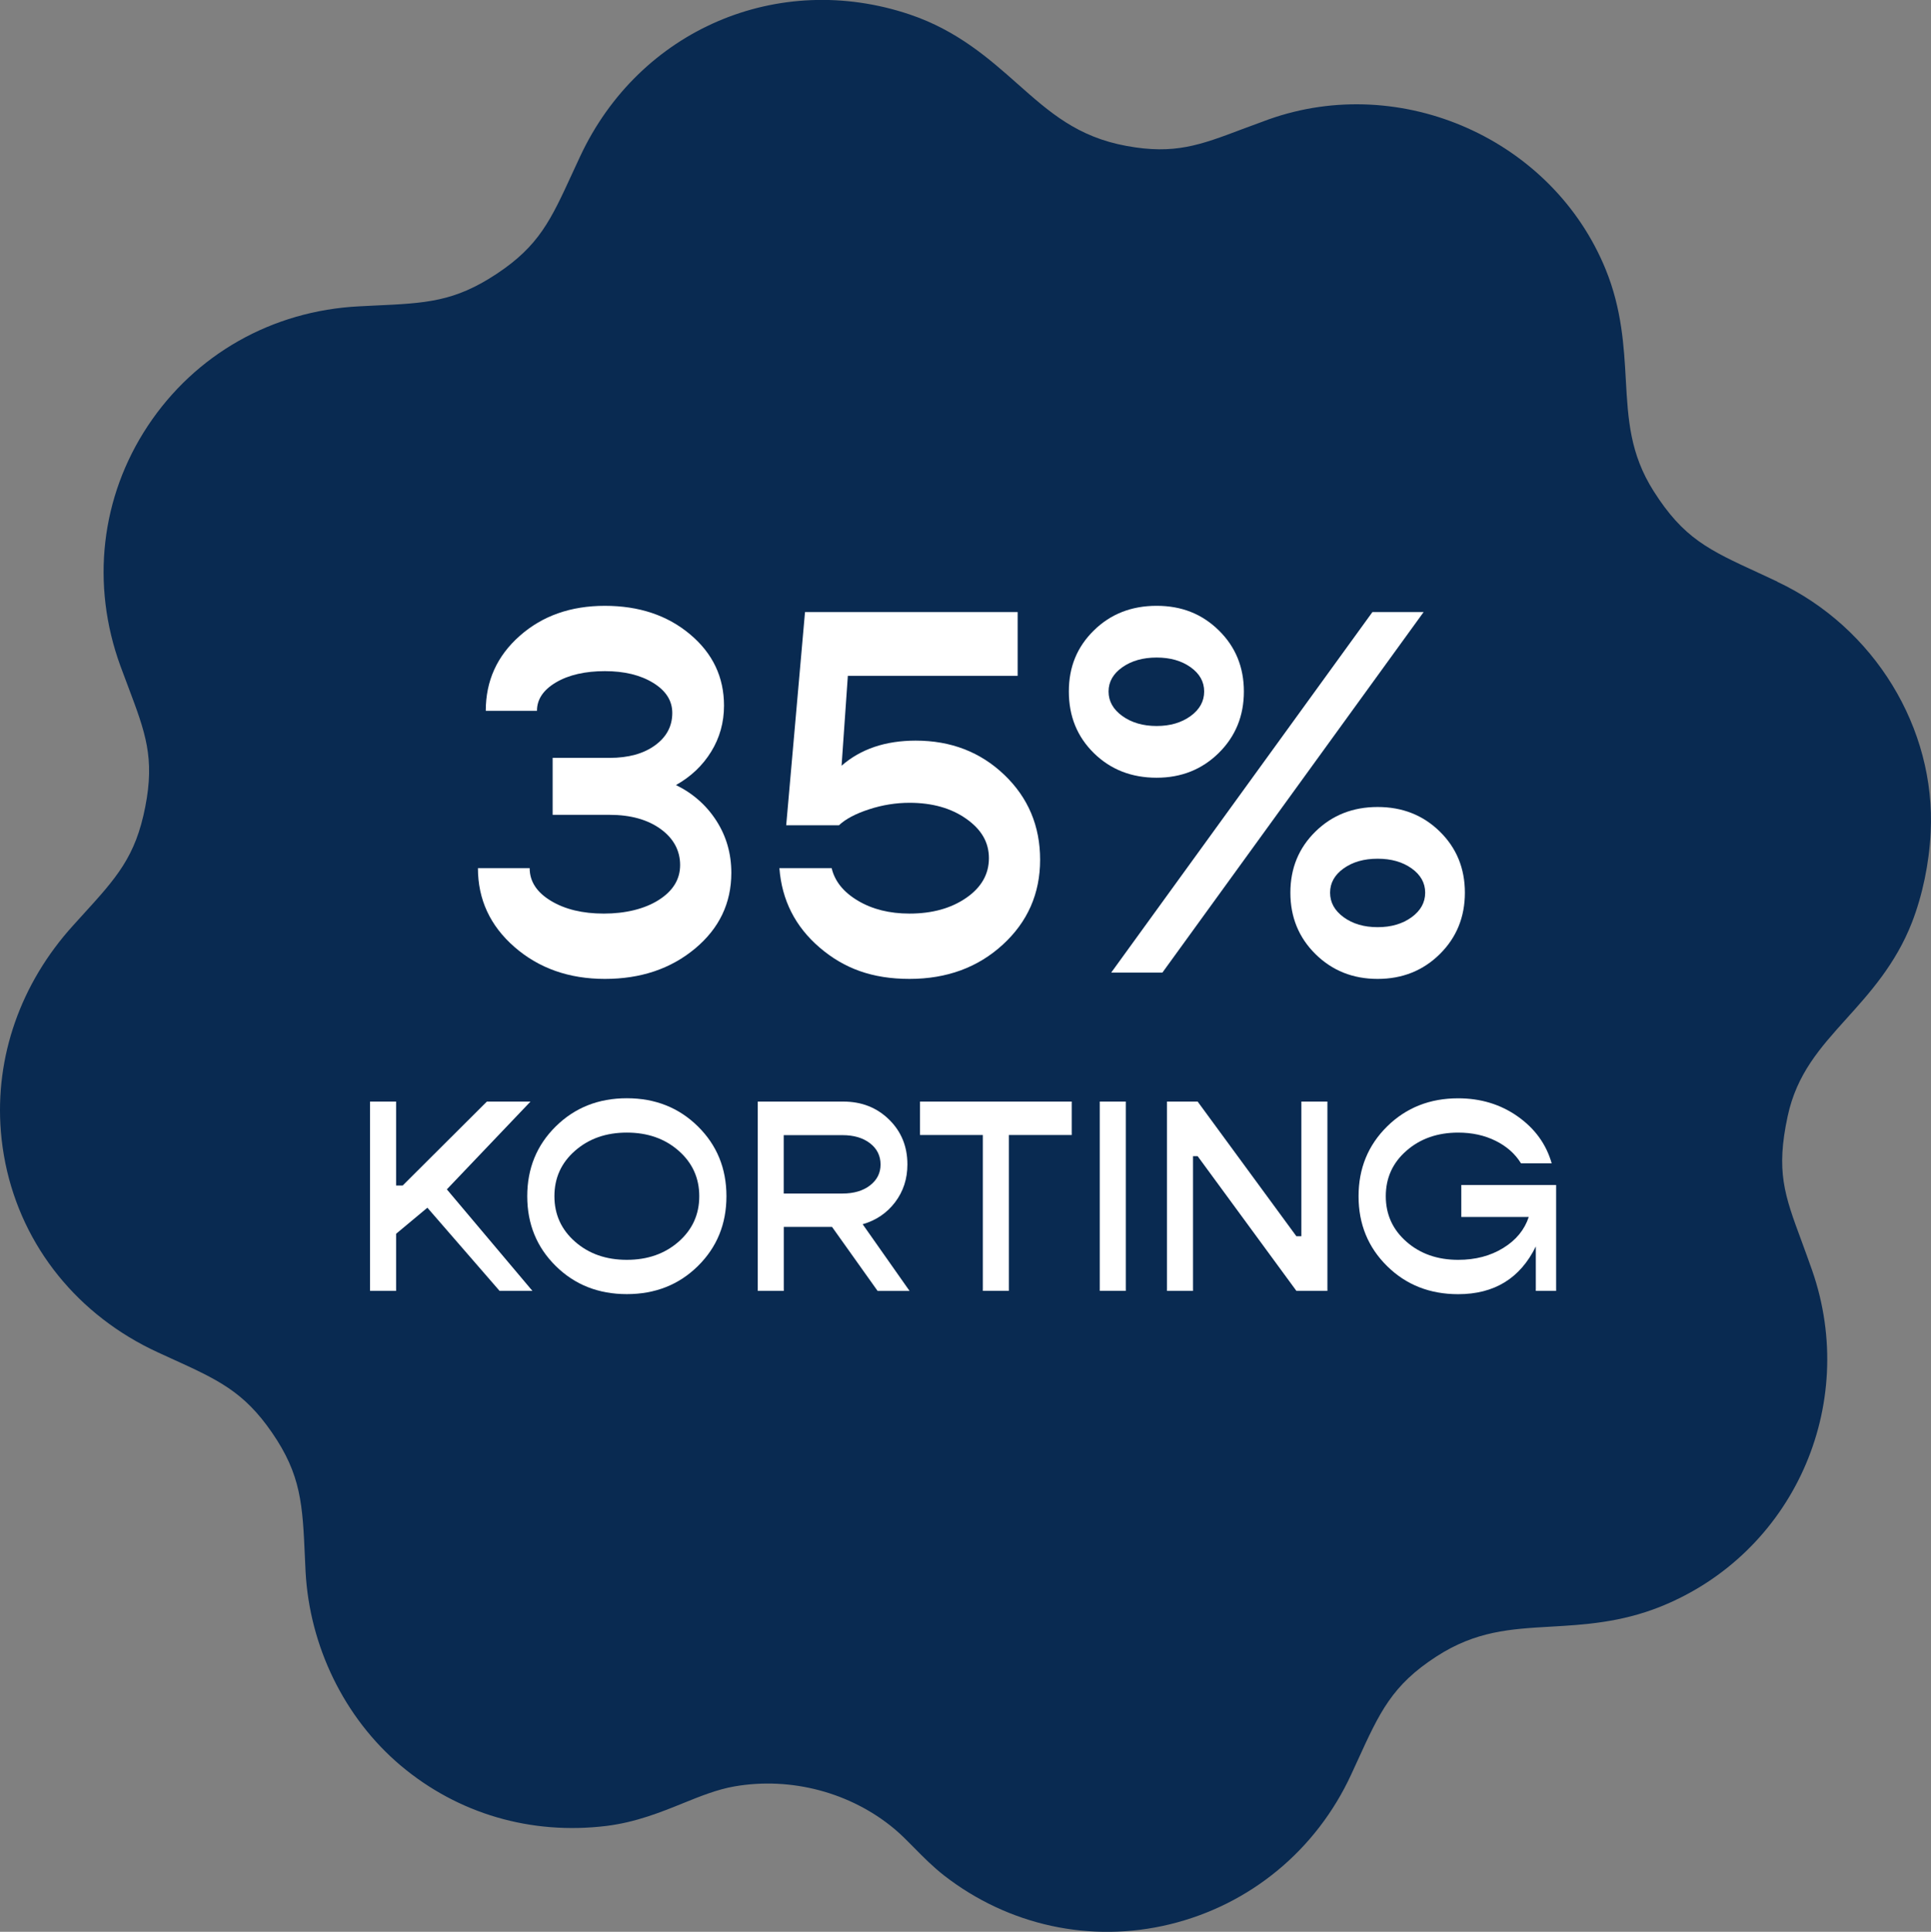 <svg viewBox="0 0 295.67 295.76" xmlns="http://www.w3.org/2000/svg" data-name="Layer 1" id="Layer_1">
  <rect x="0" y="0" width="295.67" height="295.76" fill="#808080" stroke="none"/>
  <defs>
    <style>
      .cls-1 {
        fill: #092a51;
      }

      .cls-2 {
        fill: #fff;
      }
    </style>
  </defs>
  <path d="M272.13,89.04l-2.9-1.35c-7.62-3.51-11.45-5.27-16.05-12.53-3.6-5.69-3.9-10.93-4.24-17.03-.28-5.05-.61-10.81-3.07-16.85-8.1-19.92-31.26-30.24-51.62-23l-4.06,1.5c-6.45,2.44-10.35,3.91-17.66,2.57-7.56-1.37-11.81-5.15-16.74-9.52-4.31-3.82-9.2-8.15-16.48-10.61-20.18-6.79-41.41,2.33-50.47,21.7l-1.21,2.61c-3.29,7.16-5.1,11.1-11.56,15.38-6.48,4.3-10.82,4.51-18.71,4.87l-2.38.12c-13.31.67-25.09,7.35-32.35,18.3-7.21,10.9-8.75,24.28-4.19,36.77l1.19,3.18c2.63,6.98,4.09,10.85,2.61,18.38-1.49,7.66-4.4,10.86-9.68,16.65l-1.35,1.49C3.12,150.58-.78,161.84.13,173.19c.13,1.65.37,3.3.7,4.94,2.62,12.77,11.13,23.3,23.35,28.92l2.01.92c7.16,3.26,11.11,5.05,15.45,11.35,4.48,6.5,4.69,11.01,5.05,19.18l.1,2.15c.61,11.34,5.89,22.35,14.58,29.67,8.76,7.37,19.94,10.64,31.48,9.23,4.52-.56,8.36-2.11,11.74-3.48,2.69-1.09,5.23-2.11,7.86-2.57,8.69-1.51,17.85.93,24.53,6.53,1.06.89,2.02,1.88,2.99,2.86,1.45,1.48,2.92,2.94,4.55,4.22,9.89,7.7,22.5,10.44,34.6,7.5,12.3-2.99,22.42-11.35,27.77-22.93l.96-2.09c3.41-7.47,5.29-11.59,12.12-16,6.01-3.89,11.33-4.2,17.48-4.55,5.01-.29,10.69-.61,16.82-3.07,20.22-8.13,30.42-30.74,23.2-51.48-.57-1.63-1.12-3.11-1.63-4.51-2.62-7.07-3.93-10.64-2.12-19.08,1.4-6.49,4.93-10.42,9.02-14.96,3.53-3.91,7.53-8.36,10-14.68,1.62-4.16,2.65-9.07,2.88-13.83.81-15.94-8.64-31.4-23.5-38.37Z" class="cls-1"></path>
  <g>
    <path d="M103.5,120.19c2.61,1.28,4.68,3.11,6.2,5.48,1.52,2.37,2.28,5.03,2.28,7.96,0,4.64-1.85,8.51-5.56,11.6-3.71,3.09-8.31,4.64-13.8,4.64s-10.11-1.63-13.84-4.88c-3.73-3.25-5.6-7.28-5.6-12.08h7.92c0,2.03,1.08,3.69,3.24,5,2.16,1.31,4.87,1.96,8.12,1.96s6.21-.69,8.4-2.08c2.19-1.39,3.28-3.17,3.28-5.36s-1-4.08-3-5.52-4.6-2.16-7.8-2.16h-8.72v-8.72h8.72c2.88,0,5.2-.64,6.96-1.92s2.64-2.93,2.64-4.96c0-1.87-.97-3.4-2.92-4.6-1.95-1.2-4.41-1.8-7.4-1.8s-5.53.57-7.48,1.72c-1.95,1.15-2.92,2.6-2.92,4.36h-7.84c0-4.59,1.73-8.41,5.2-11.48,3.47-3.07,7.81-4.6,13.04-4.6s9.57,1.45,13.04,4.36c3.47,2.91,5.2,6.55,5.2,10.92,0,2.56-.65,4.91-1.96,7.04-1.31,2.13-3.11,3.84-5.4,5.12Z" class="cls-2"></path>
    <path d="M140.22,113.39c5.39,0,9.91,1.75,13.56,5.24,3.65,3.49,5.48,7.83,5.48,13s-1.91,9.51-5.72,13c-3.81,3.49-8.57,5.24-14.28,5.24s-10.03-1.6-13.76-4.8-5.79-7.25-6.16-12.16h8c.48,2.03,1.83,3.69,4.04,5,2.21,1.31,4.84,1.96,7.88,1.96,3.46,0,6.36-.8,8.68-2.4,2.32-1.6,3.48-3.63,3.48-6.08s-1.16-4.41-3.48-6.04-5.21-2.44-8.68-2.44c-2.08,0-4.15.33-6.2,1-2.05.67-3.59,1.48-4.6,2.44h-8.08l2.88-32.64h32.56v9.76h-26l-.96,13.76c2.93-2.56,6.72-3.84,11.36-3.84Z" class="cls-2"></path>
    <path d="M177.1,119.07c-3.84,0-7.04-1.25-9.6-3.76-2.56-2.51-3.84-5.65-3.84-9.44s1.28-6.85,3.84-9.36c2.56-2.51,5.76-3.76,9.6-3.76s6.96,1.25,9.52,3.76c2.56,2.51,3.84,5.63,3.84,9.36s-1.28,6.87-3.84,9.4-5.73,3.8-9.52,3.8ZM171.86,109.63c1.41,1.01,3.16,1.52,5.24,1.52s3.81-.51,5.2-1.52c1.39-1.01,2.08-2.27,2.08-3.76s-.69-2.73-2.08-3.72c-1.39-.99-3.12-1.48-5.2-1.48s-3.83.49-5.24,1.48c-1.41.99-2.12,2.23-2.12,3.72s.71,2.75,2.12,3.76ZM170.14,148.91l40-55.2h7.84l-40,55.2h-7.84ZM220.46,146.07c-2.56,2.53-5.73,3.8-9.52,3.8s-6.96-1.27-9.52-3.8c-2.56-2.53-3.84-5.67-3.84-9.4s1.28-6.85,3.84-9.36c2.56-2.51,5.73-3.76,9.52-3.76s6.96,1.25,9.52,3.76,3.84,5.63,3.84,9.36-1.28,6.87-3.84,9.4ZM205.74,140.43c1.39,1.01,3.12,1.52,5.2,1.52s3.81-.51,5.2-1.52c1.39-1.01,2.08-2.27,2.08-3.76s-.69-2.73-2.08-3.72c-1.39-.99-3.12-1.48-5.2-1.48s-3.81.49-5.2,1.48c-1.39.99-2.08,2.23-2.08,3.72s.69,2.75,2.08,3.76Z" class="cls-2"></path>
  </g>
  <g>
    <path d="M76.49,197.63l-11.05-12.73-4.79,3.99v8.74h-3.99v-28.98h3.99v12.85h1.01l12.89-12.85h6.68l-12.81,13.44,13.1,15.54h-5.04Z" class="cls-2"></path>
    <path d="M106.86,193.83c-2.91,2.87-6.54,4.3-10.88,4.3s-7.97-1.43-10.88-4.3-4.37-6.43-4.37-10.69,1.46-7.82,4.37-10.69,6.54-4.31,10.88-4.31,7.97,1.44,10.88,4.31,4.37,6.43,4.37,10.69-1.46,7.82-4.37,10.69ZM88.06,190.11c2.11,1.85,4.75,2.77,7.92,2.77s5.8-.92,7.92-2.77c2.11-1.85,3.17-4.17,3.17-6.97s-1.06-5.12-3.17-6.97-4.75-2.77-7.92-2.77-5.8.92-7.92,2.77-3.17,4.17-3.17,6.97,1.06,5.12,3.17,6.97Z" class="cls-2"></path>
    <path d="M134.37,197.63l-6.97-9.79h-7.39v9.79h-3.99v-28.98h13.1c2.8,0,5.14.92,7.01,2.75s2.81,4.12,2.81,6.87c0,2.21-.63,4.14-1.89,5.8-1.26,1.65-2.91,2.77-4.96,3.36l7.18,10.21h-4.91ZM120,173.78v8.95h8.99c1.74,0,3.14-.41,4.22-1.24,1.08-.83,1.62-1.9,1.62-3.21s-.54-2.43-1.62-3.25c-1.08-.83-2.48-1.24-4.22-1.24h-8.99Z" class="cls-2"></path>
    <path d="M164.1,168.65v5.12h-9.62v23.86h-3.99v-23.86h-9.62v-5.12h23.23Z" class="cls-2"></path>
    <path d="M168.39,197.63v-28.98h3.99v28.98h-3.99Z" class="cls-2"></path>
    <path d="M178.68,197.63v-28.98h4.7l15.12,20.62h.76v-20.62h3.99v28.98h-4.75l-15.12-20.62h-.71v20.62h-3.99Z" class="cls-2"></path>
    <path d="M223.74,181.42h14.53v16.21h-3.11v-6.8c-2.38,4.87-6.34,7.31-11.89,7.31-4.34,0-7.97-1.43-10.88-4.3s-4.37-6.43-4.37-10.69,1.46-7.82,4.37-10.69,6.54-4.31,10.88-4.31c3.44,0,6.48.92,9.11,2.77s4.37,4.24,5.21,7.18h-4.7c-.9-1.46-2.19-2.6-3.88-3.44-1.69-.84-3.61-1.26-5.73-1.26-3.16,0-5.8.92-7.92,2.77s-3.17,4.17-3.17,6.97,1.06,5.12,3.17,6.97c2.11,1.85,4.75,2.77,7.92,2.77,2.63,0,4.93-.6,6.89-1.81,1.96-1.2,3.26-2.79,3.91-4.75h-10.33v-4.91Z" class="cls-2"></path>
  </g>
</svg>